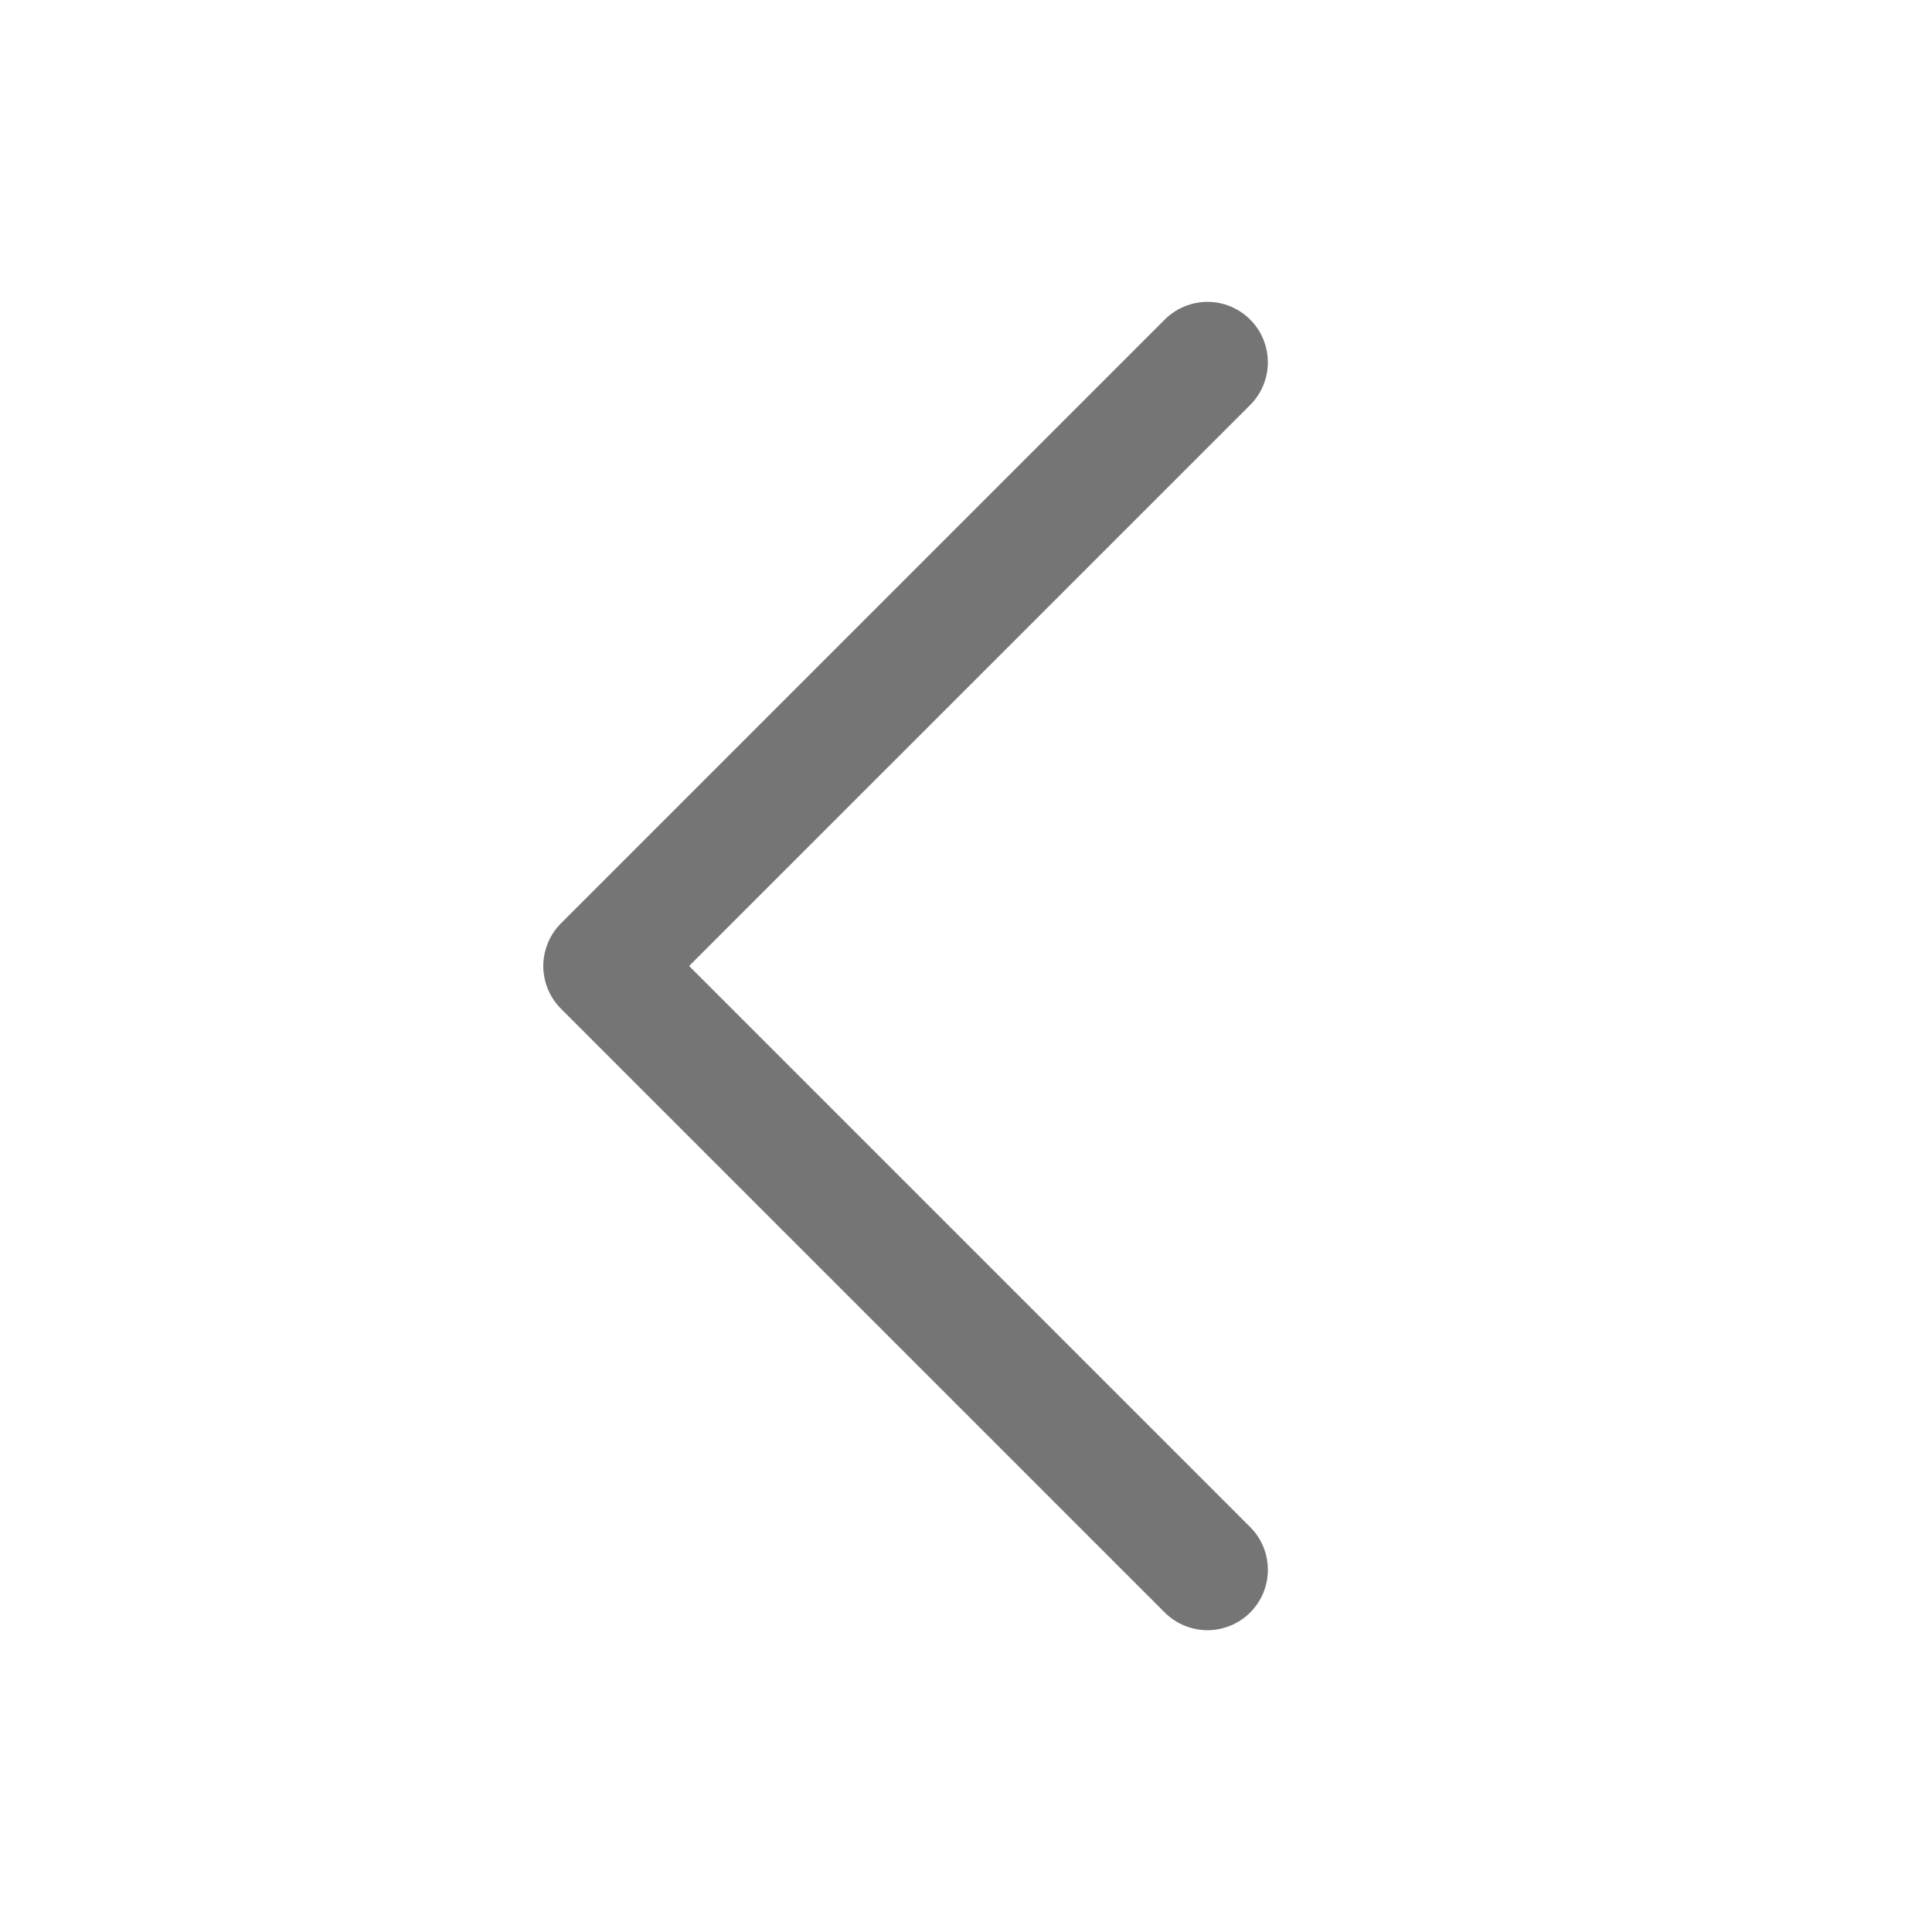 <svg width="25" height="25" viewBox="0 0 25 25" fill="none" xmlns="http://www.w3.org/2000/svg">
<path d="M16.177 19.76C16.25 19.833 16.308 19.919 16.347 20.014C16.386 20.109 16.406 20.21 16.406 20.313C16.406 20.416 16.386 20.517 16.347 20.612C16.308 20.707 16.25 20.793 16.177 20.866C16.105 20.938 16.019 20.996 15.924 21.035C15.829 21.074 15.727 21.095 15.625 21.095C15.522 21.095 15.42 21.074 15.325 21.035C15.231 20.996 15.145 20.938 15.072 20.866L7.259 13.053C7.187 12.981 7.129 12.894 7.09 12.8C7.051 12.705 7.03 12.603 7.03 12.5C7.03 12.398 7.051 12.296 7.09 12.201C7.129 12.106 7.187 12.02 7.259 11.948L15.072 4.135C15.219 3.989 15.417 3.906 15.625 3.906C15.832 3.906 16.031 3.989 16.177 4.135C16.324 4.282 16.406 4.481 16.406 4.688C16.406 4.895 16.324 5.094 16.177 5.241L8.917 12.5L16.177 19.76Z" fill="#757575"/>
</svg>
